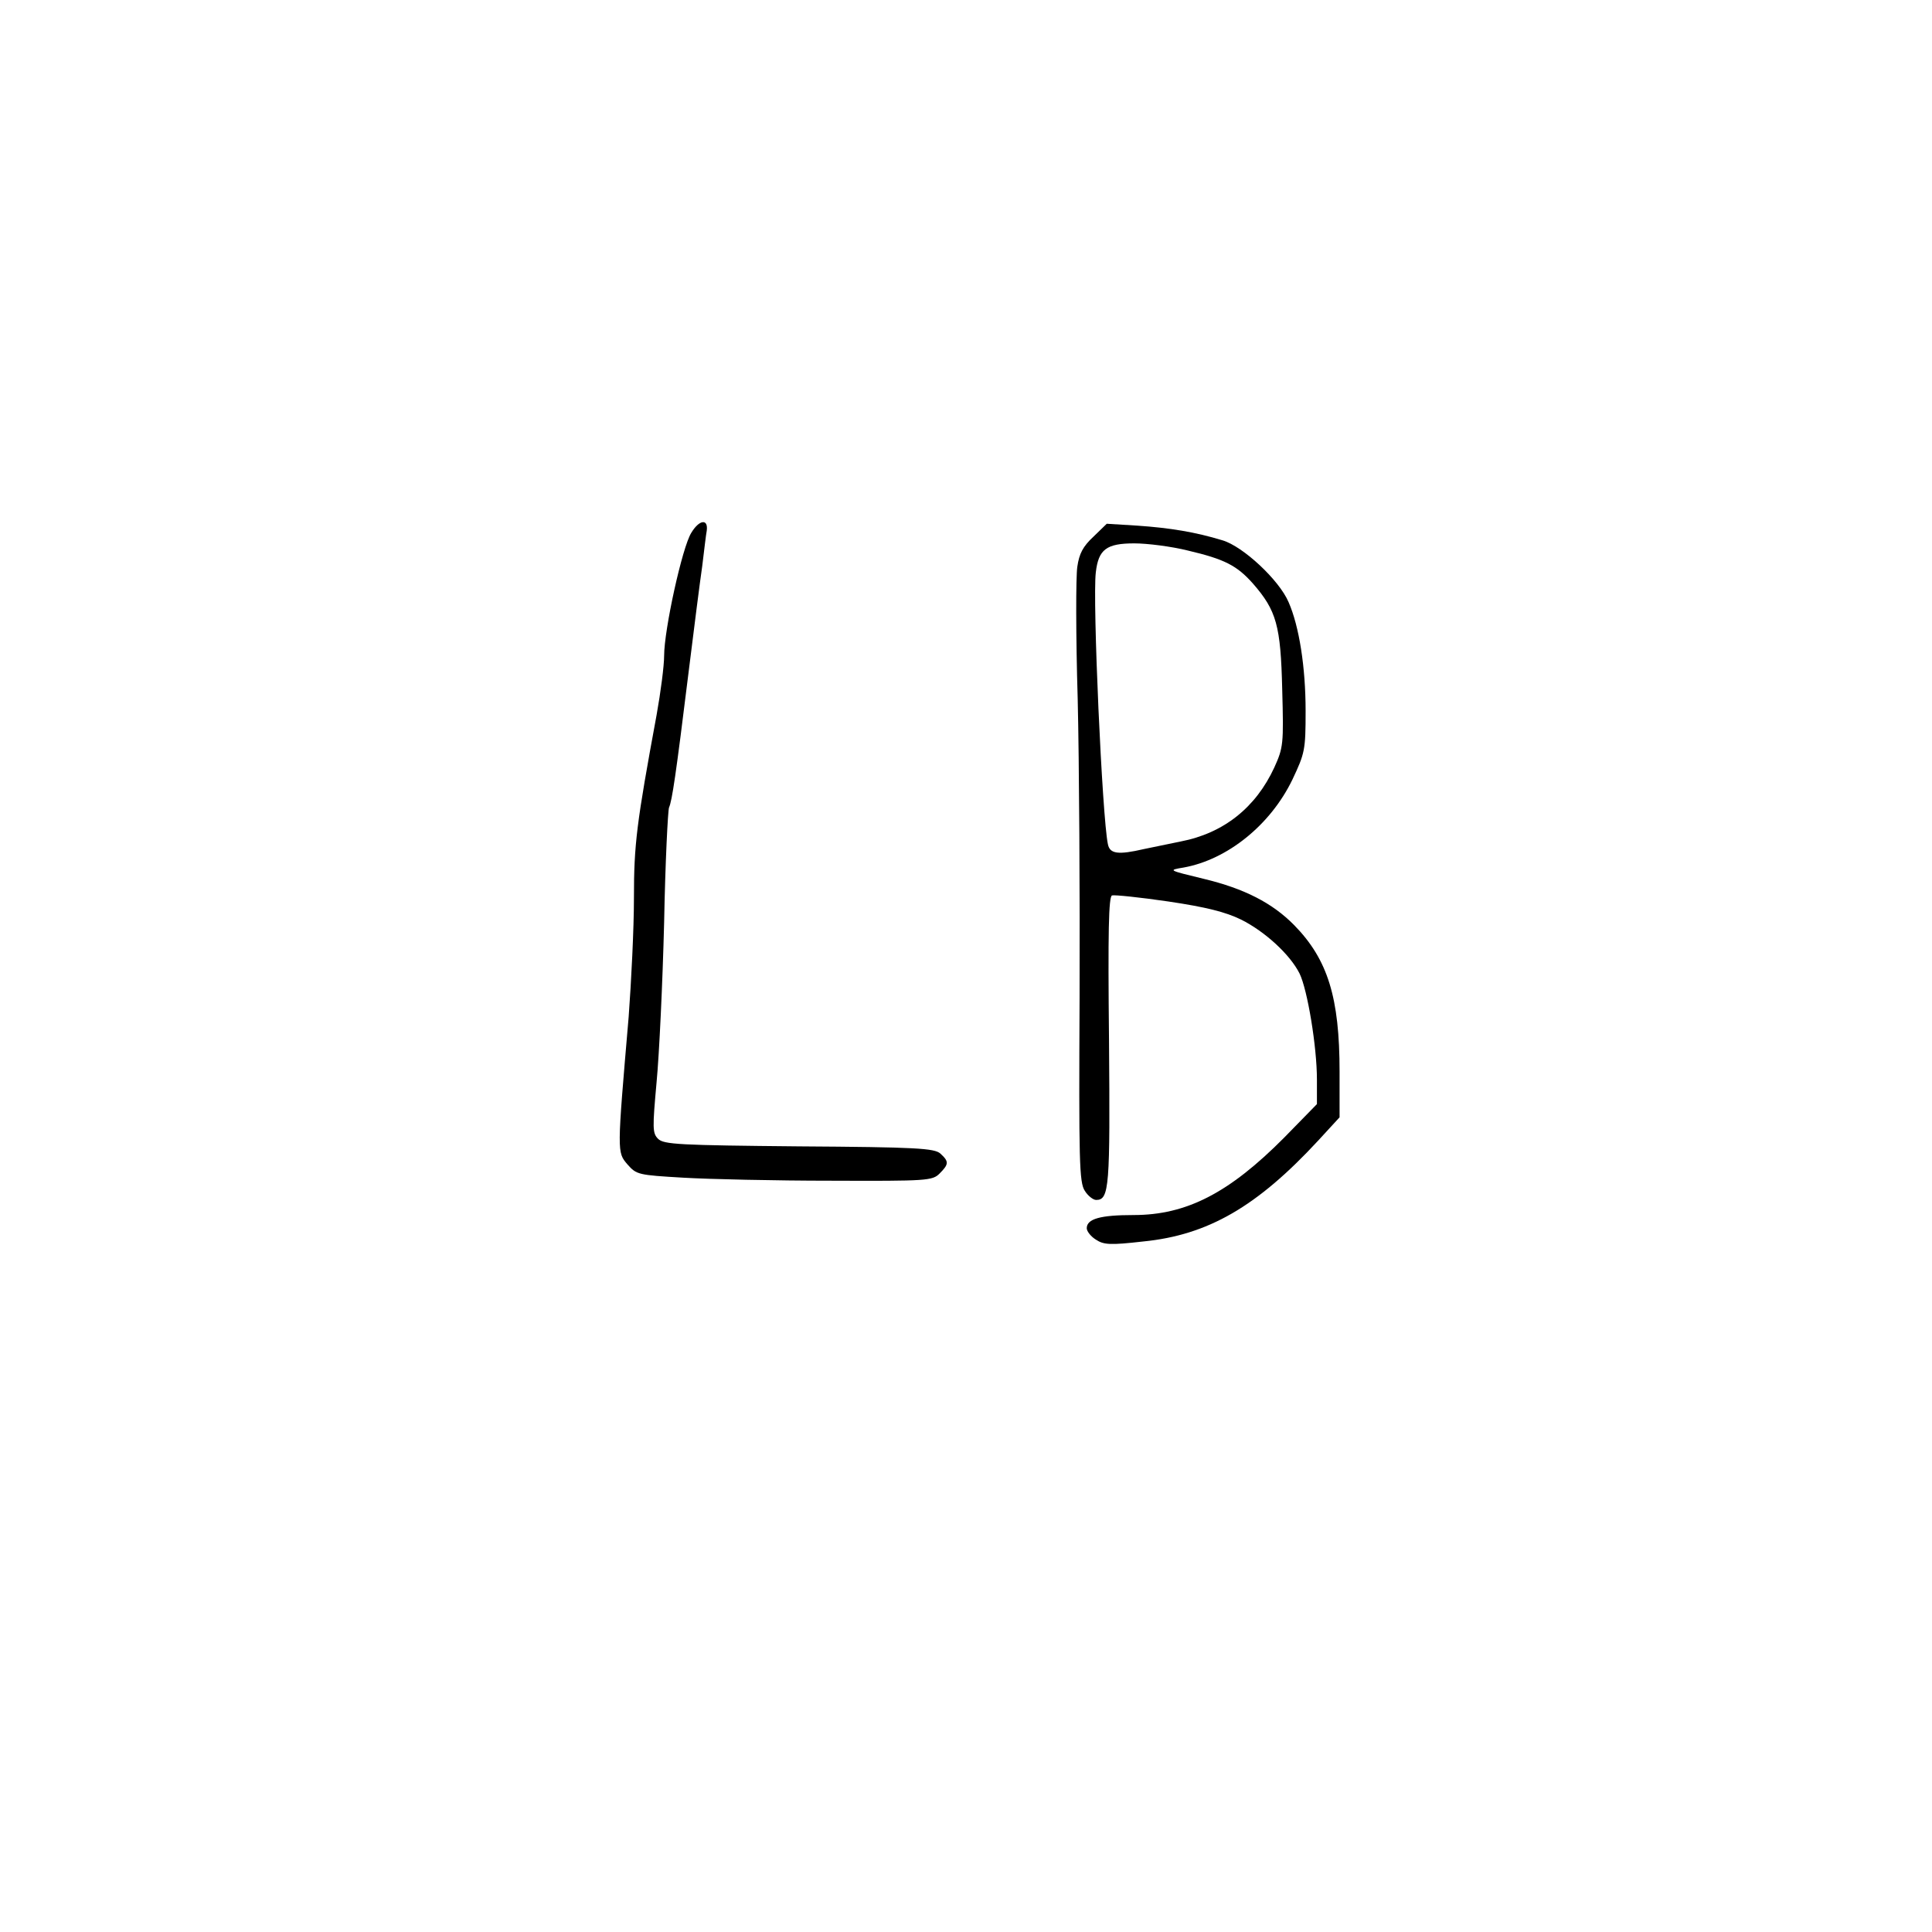 <?xml version="1.0" standalone="no"?>
<!DOCTYPE svg PUBLIC "-//W3C//DTD SVG 20010904//EN"
 "http://www.w3.org/TR/2001/REC-SVG-20010904/DTD/svg10.dtd">
<svg version="1.0" xmlns="http://www.w3.org/2000/svg"
 width="512pt" height="512pt" viewBox="0 0 512 512"
 preserveAspectRatio="xMidYMid meet">
<g transform="translate(0,512) scale(0.1,-0.1)"
fill="#000000" stroke="none">
<path d="M1832 3708 c-24 -38 -72 -257 -72 -326 0 -26 -9 -96 -20 -157 -53
-287 -60 -342 -60 -485 0 -80 -7 -221 -14 -315 -31 -362 -31 -358 -3 -391 24
-27 28 -28 148 -35 68 -4 244 -8 392 -8 254 -1 268 0 287 19 25 25 25 32 2 53
-16 14 -63 17 -375 19 -317 3 -358 5 -373 20 -15 15 -15 28 -4 150 7 73 16
264 20 423 3 160 10 297 13 305 8 18 18 84 52 360 14 113 30 239 36 280 5 41
10 84 12 94 4 32 -20 29 -41 -6z"/>
<path d="M2898 3698 c-28 -26 -38 -45 -43 -80 -4 -26 -4 -184 1 -350 4 -167 6
-523 5 -791 -2 -433 -1 -491 14 -513 8 -13 22 -24 30 -24 35 0 37 35 34 423
-3 288 -1 381 8 384 6 2 74 -5 149 -16 101 -15 152 -28 193 -48 64 -32 130
-93 155 -143 21 -43 46 -194 46 -281 l0 -65 -87 -89 c-146 -147 -259 -205
-399 -205 -88 0 -124 -10 -124 -35 0 -8 11 -22 24 -30 21 -14 38 -15 126 -5
171 17 301 92 463 267 l57 62 0 121 c0 196 -31 297 -120 388 -58 59 -132 97
-240 123 -95 23 -95 23 -53 30 116 21 230 113 288 233 33 70 35 78 35 182 0
116 -17 224 -45 288 -25 59 -121 148 -175 164 -72 22 -139 33 -226 39 l-81 5
-35 -34z m250 -37 c98 -23 130 -40 172 -87 63 -72 74 -112 78 -281 4 -145 3
-154 -21 -207 -49 -106 -134 -174 -248 -196 -29 -6 -73 -15 -97 -20 -69 -16
-91 -13 -96 13 -15 70 -41 647 -32 720 7 61 28 77 102 77 34 0 98 -8 142 -19z"/>
</g>
</svg>
